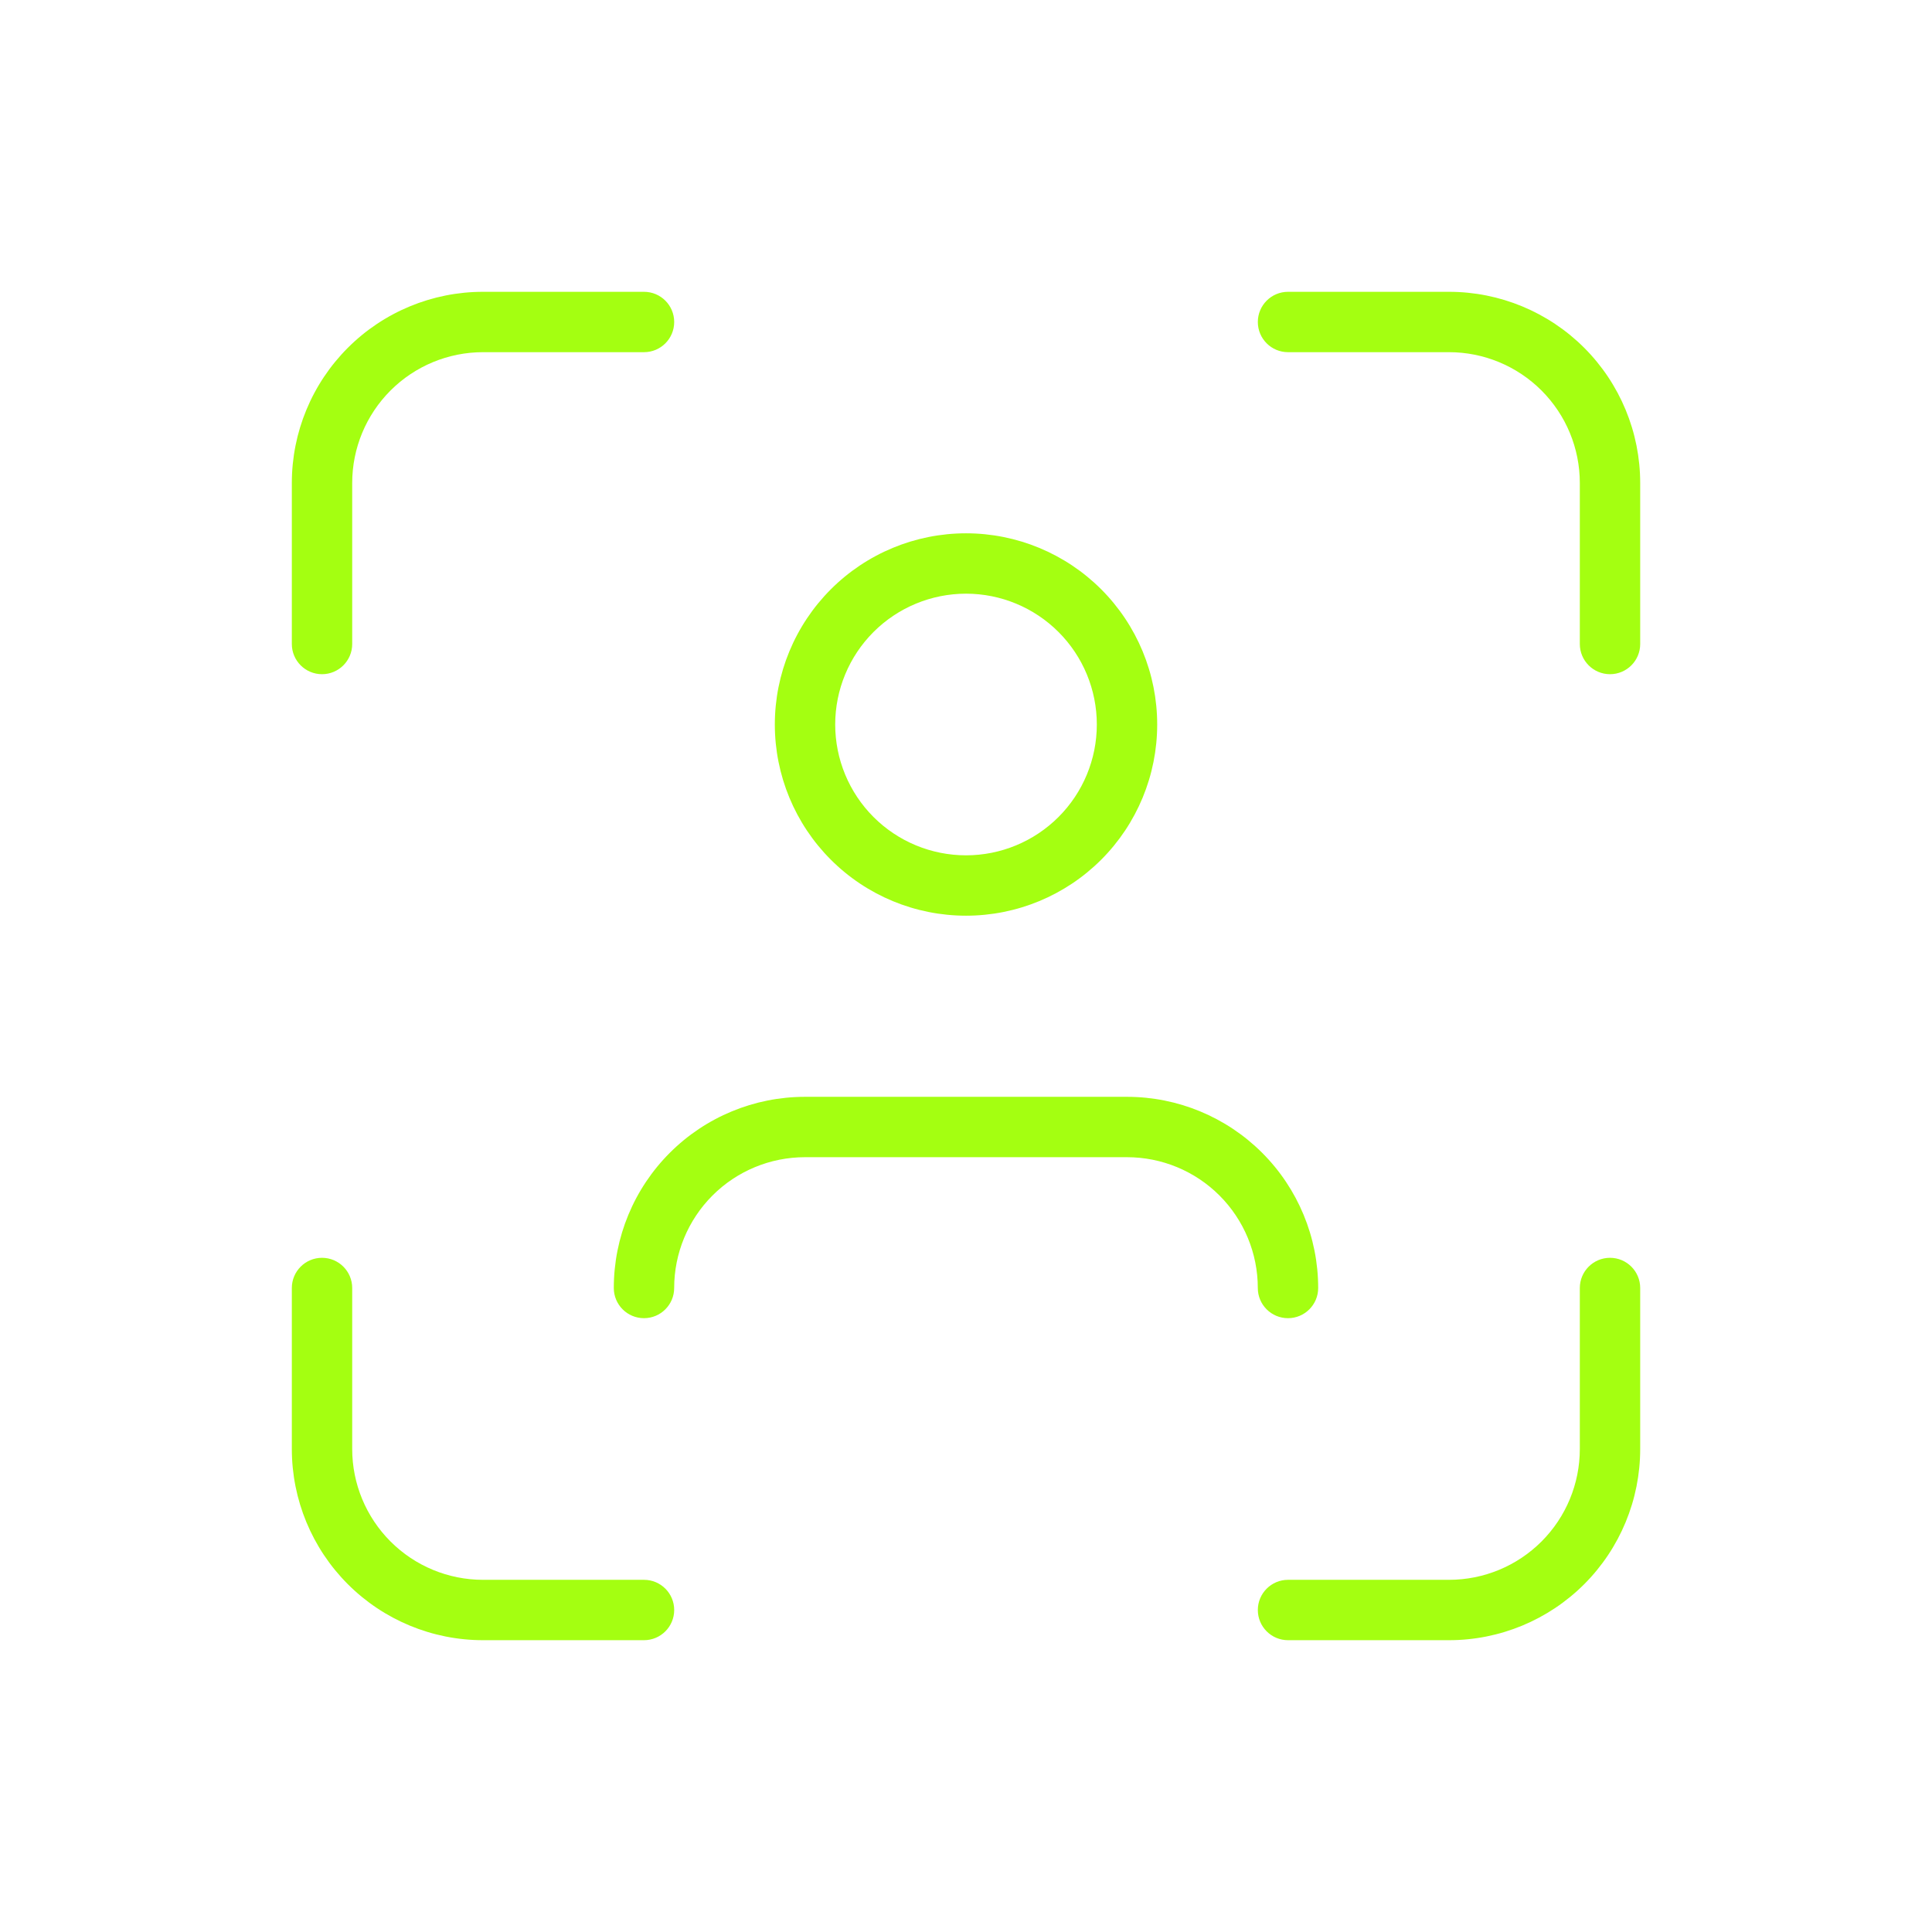 <svg width="80" height="80" viewBox="0 0 80 80" fill="none" xmlns="http://www.w3.org/2000/svg">
<path d="M16.171 16.17C17.186 15.154 18.564 14.583 20.001 14.583H26.667C27.358 14.583 27.917 14.024 27.917 13.333C27.917 12.643 27.358 12.083 26.667 12.083H20.001C17.901 12.083 15.887 12.917 14.403 14.402C12.918 15.887 12.084 17.9 12.084 20V26.667C12.084 27.357 12.644 27.917 13.334 27.917C14.024 27.917 14.584 27.357 14.584 26.667V20C14.584 18.563 15.155 17.186 16.171 16.17Z" fill="#a4ff11"/>
<path fill-rule="evenodd" clip-rule="evenodd" d="M40.001 22.083C37.901 22.083 35.887 22.917 34.403 24.402C32.918 25.887 32.084 27.9 32.084 30C32.084 32.1 32.918 34.113 34.403 35.598C35.887 37.083 37.901 37.917 40.001 37.917C42.1 37.917 44.114 37.083 45.599 35.598C47.083 34.113 47.917 32.1 47.917 30C47.917 27.9 47.083 25.887 45.599 24.402C44.114 22.917 42.1 22.083 40.001 22.083ZM36.17 26.17C37.186 25.154 38.564 24.583 40.001 24.583C41.437 24.583 42.815 25.154 43.831 26.17C44.847 27.186 45.417 28.563 45.417 30C45.417 31.436 44.847 32.814 43.831 33.83C42.815 34.846 41.437 35.417 40.001 35.417C38.564 35.417 37.186 34.846 36.17 33.83C35.155 32.814 34.584 31.436 34.584 30C34.584 28.563 35.155 27.186 36.17 26.17Z" fill="#a4ff11"/>
<path d="M13.334 52.083C14.024 52.083 14.584 52.643 14.584 53.333V60C14.584 61.437 15.155 62.814 16.171 63.83C17.186 64.846 18.564 65.417 20.001 65.417H26.667C27.358 65.417 27.917 65.976 27.917 66.667C27.917 67.357 27.358 67.917 26.667 67.917H20.001C17.901 67.917 15.887 67.082 14.403 65.598C12.918 64.113 12.084 62.099 12.084 60V53.333C12.084 52.643 12.644 52.083 13.334 52.083Z" fill="#a4ff11"/>
<path d="M53.334 12.083C52.644 12.083 52.084 12.643 52.084 13.333C52.084 14.024 52.644 14.583 53.334 14.583H60.001C61.437 14.583 62.815 15.154 63.831 16.17C64.847 17.186 65.417 18.563 65.417 20V26.667C65.417 27.357 65.977 27.917 66.667 27.917C67.358 27.917 67.917 27.357 67.917 26.667V20C67.917 17.9 67.083 15.887 65.599 14.402C64.114 12.917 62.1 12.083 60.001 12.083H53.334Z" fill="#a4ff11"/>
<path d="M66.667 52.083C67.358 52.083 67.917 52.643 67.917 53.333V60C67.917 62.099 67.083 64.113 65.599 65.598C64.114 67.082 62.1 67.917 60.001 67.917H53.334C52.644 67.917 52.084 67.357 52.084 66.667C52.084 65.976 52.644 65.417 53.334 65.417H60.001C61.437 65.417 62.815 64.846 63.831 63.83C64.847 62.814 65.417 61.437 65.417 60V53.333C65.417 52.643 65.977 52.083 66.667 52.083Z" fill="#a4ff11"/>
<path d="M29.503 49.503C30.518 48.487 31.896 47.917 33.333 47.917H46.666C48.103 47.917 49.48 48.487 50.496 49.503C51.512 50.519 52.083 51.897 52.083 53.333C52.083 54.024 52.642 54.583 53.333 54.583C54.023 54.583 54.583 54.024 54.583 53.333C54.583 51.234 53.749 49.22 52.264 47.736C50.779 46.251 48.766 45.417 46.666 45.417H33.333C31.233 45.417 29.219 46.251 27.735 47.736C26.25 49.22 25.416 51.234 25.416 53.333C25.416 54.024 25.976 54.583 26.666 54.583C27.356 54.583 27.916 54.024 27.916 53.333C27.916 51.897 28.487 50.519 29.503 49.503Z" fill="#a4ff11"/>
</svg>
